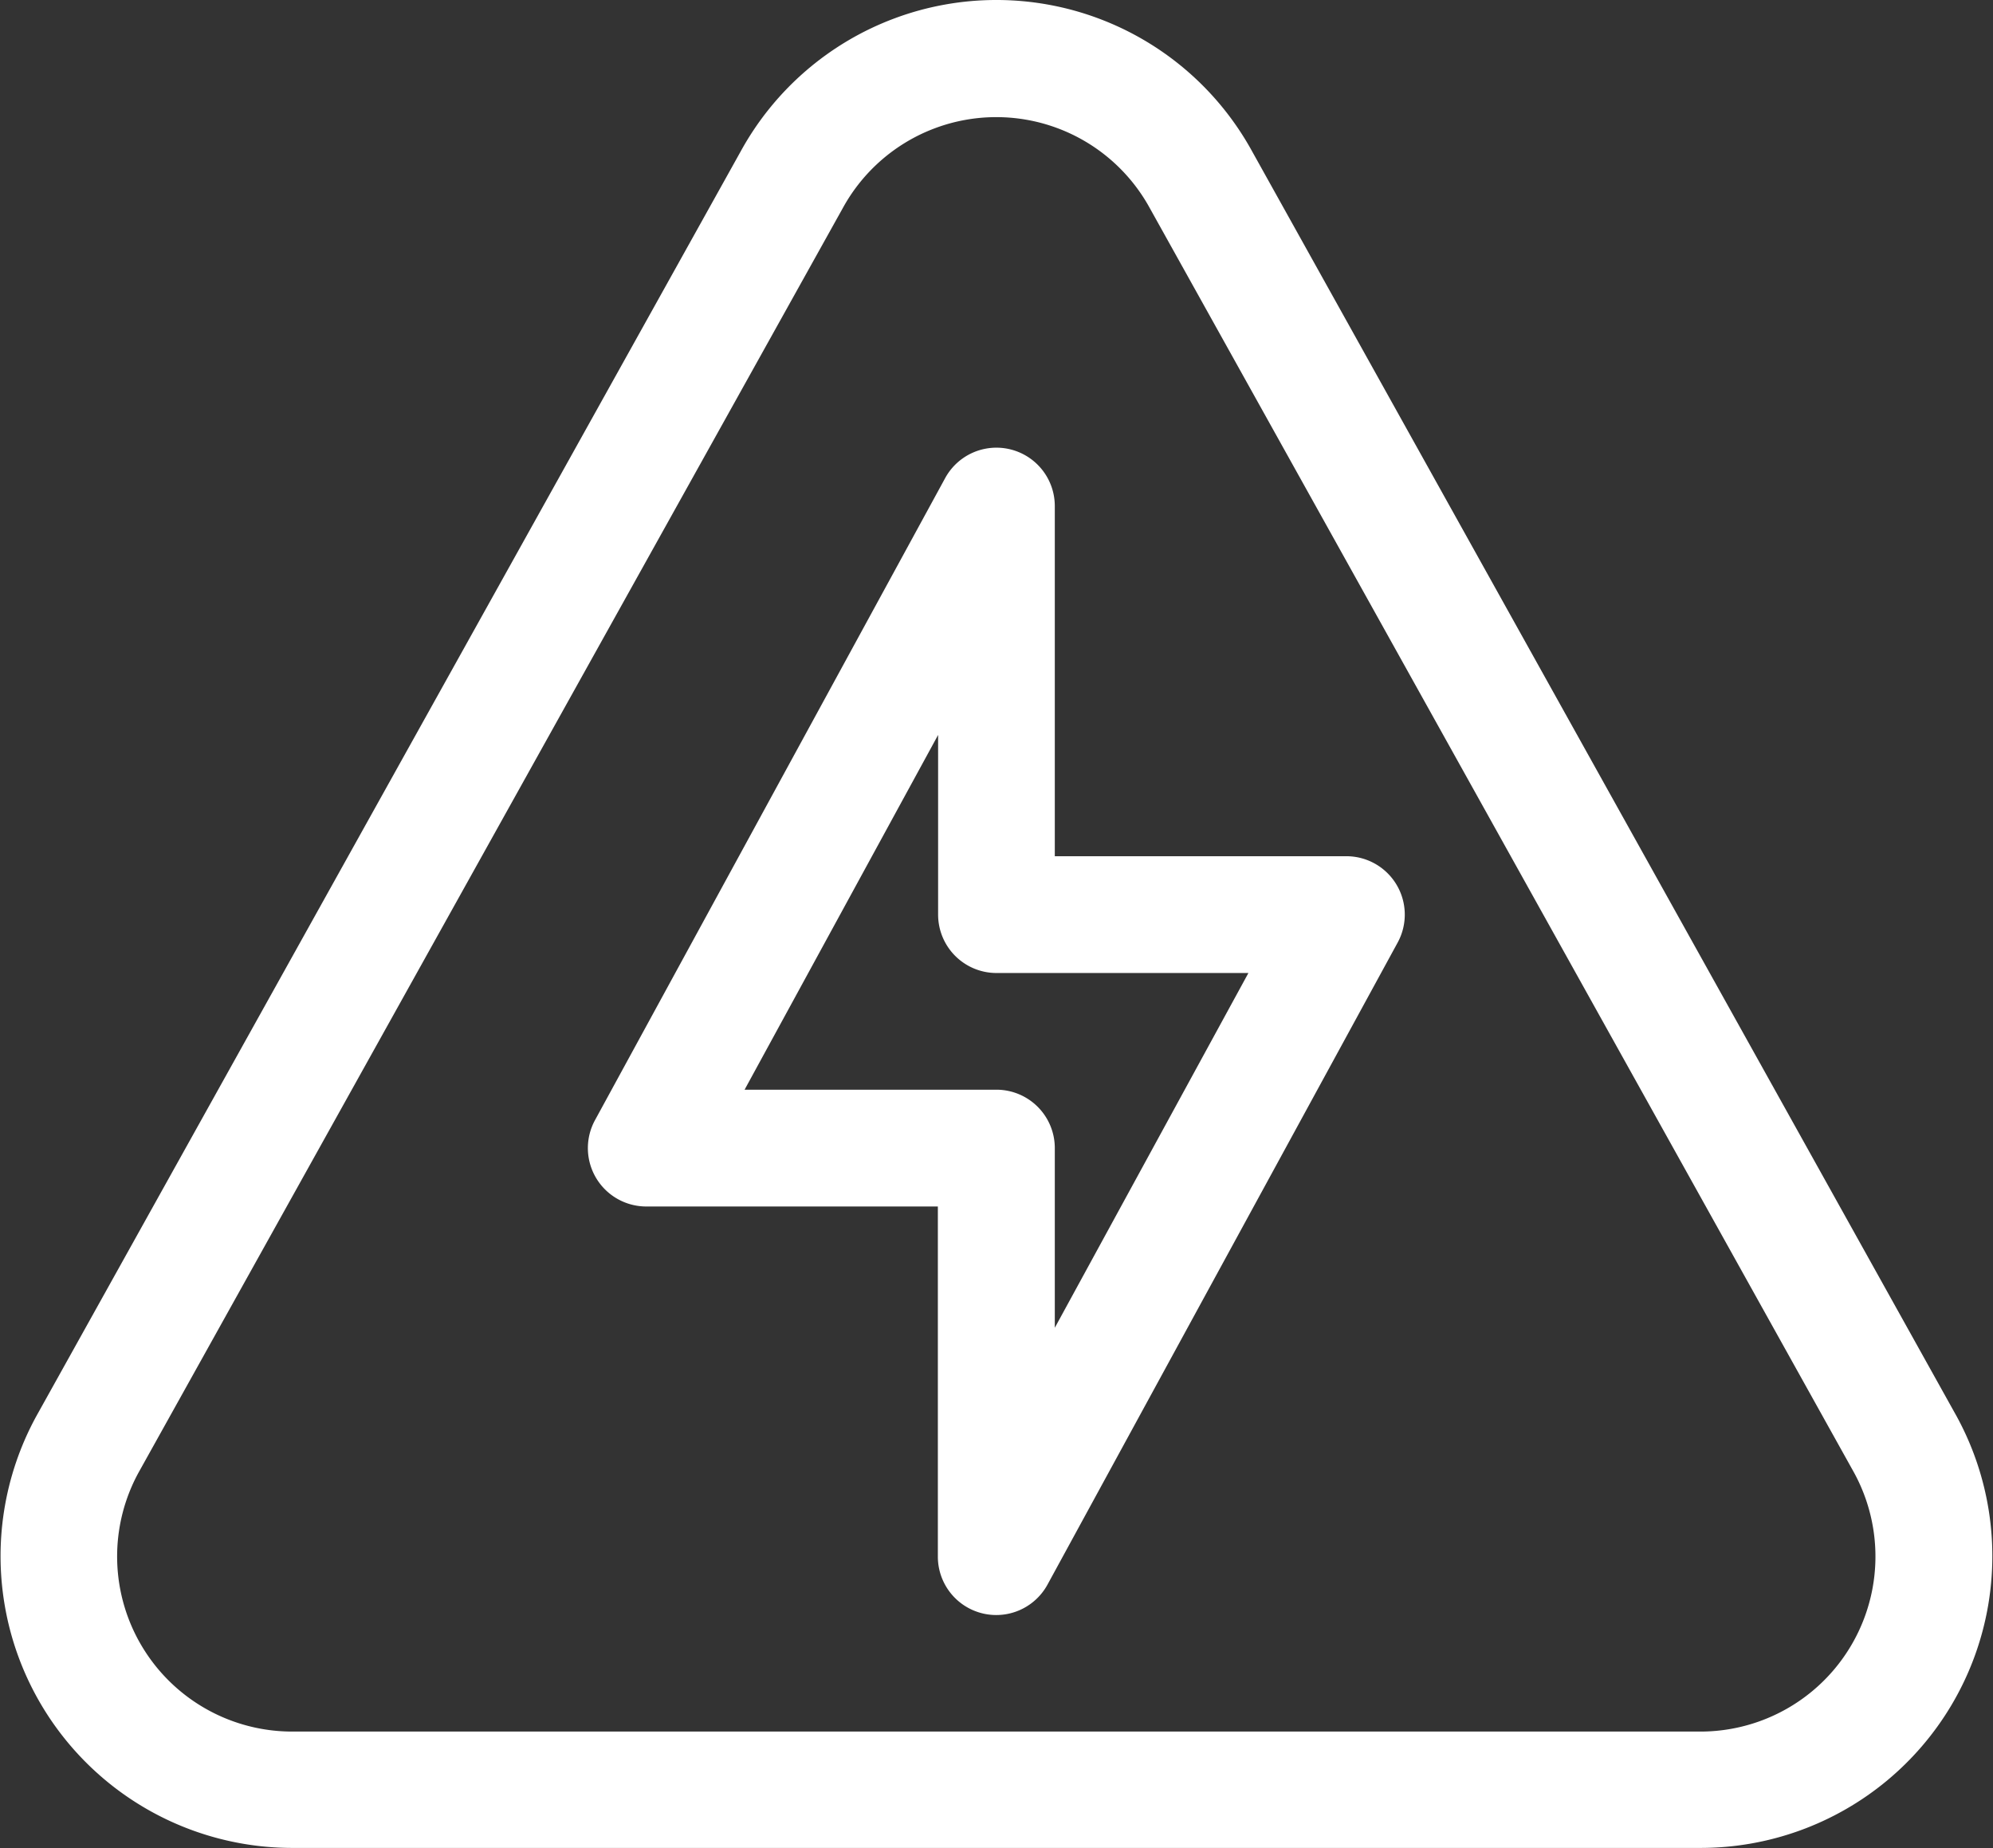 <?xml version="1.0" standalone="no"?>
<svg xmlns="http://www.w3.org/2000/svg" width="23.45" height="21.747" viewBox="0 0 23.45 21.747"><rect x="0" y="0" width="23.45" height="21.747" fill="#333333" stroke="none"/><defs><style>.a{fill:#fff;}</style></defs><g transform="translate(0 0)"><path class="a" d="M23.023,35.254l0,0L14.735,20.374a3.432,3.432,0,0,0-6.022,0L.428,35.25l0,0a3.433,3.433,0,0,0,3.012,5.081H20.011A3.433,3.433,0,0,0,23.023,35.254Zm-3.012,3.708H3.438A2.06,2.06,0,0,1,1.63,35.915L9.915,21.04l0,0a2.059,2.059,0,0,1,3.615,0l0,0,8.285,14.875A2.06,2.06,0,0,1,20.011,38.962Z" transform="translate(0 -18.589)"/></g><g transform="translate(6.917 5.267)"><g transform="translate(0 0)"><path class="a" d="M159.956,138.39h-3.434v-4.12a.687.687,0,0,0-1.29-.329l-4.12,7.554a.687.687,0,0,0,.6,1.016h3.434v4.12a.687.687,0,0,0,1.29.329l4.12-7.554A.687.687,0,0,0,159.956,138.39Zm-3.434,5.548v-2.114a.687.687,0,0,0-.687-.687h-2.963l2.277-4.174v2.114a.687.687,0,0,0,.687.687H158.8Z" transform="translate(-151.028 -133.583)"/></g></g></svg>
